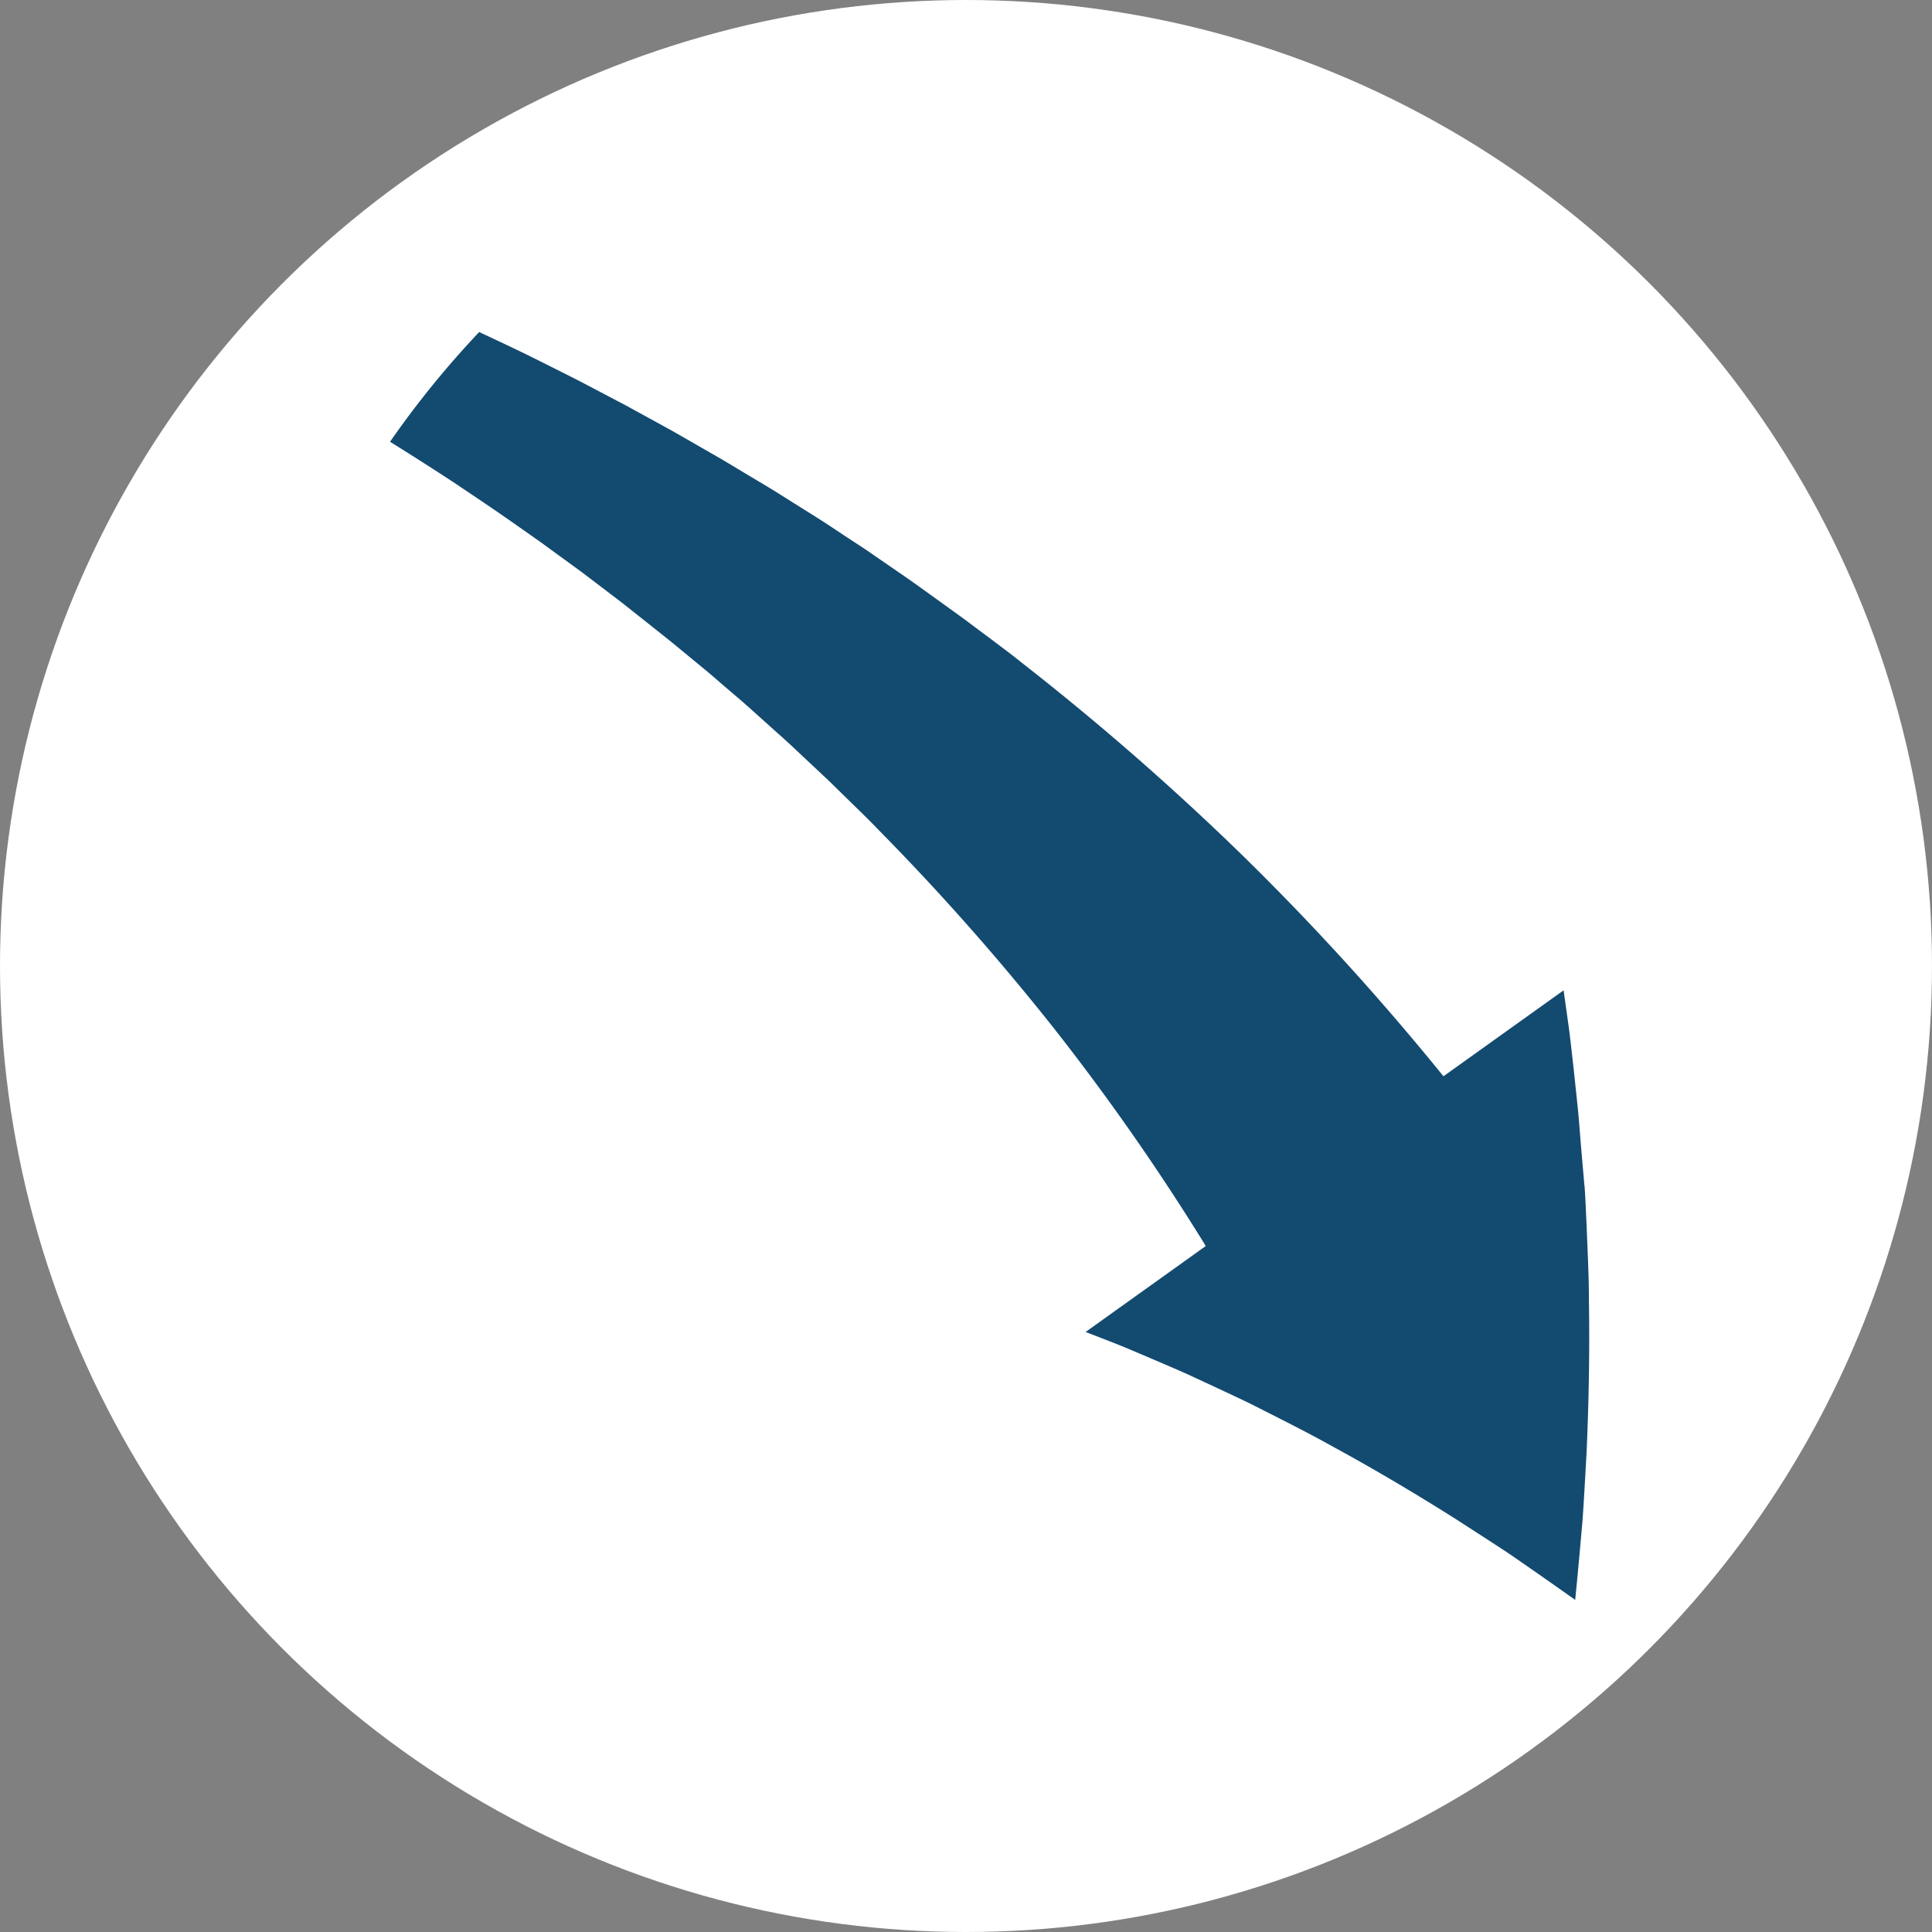 <svg xmlns="http://www.w3.org/2000/svg" xmlns:xlink="http://www.w3.org/1999/xlink" width="140" height="140" viewBox="0 0 140 140"><rect x="0" y="0" width="140" height="140" fill="#808080" stroke="none"/><defs><clipPath id="a"><rect width="86.89" height="91.879" fill="none"/></clipPath></defs><g transform="translate(-12081 -3067)"><g transform="translate(12081 3067)"><circle cx="70" cy="70" r="70" transform="translate(0)" fill="#fff"/></g><g transform="translate(12109.263 3091.06)"><g transform="translate(0 0)" clip-path="url(#a)"><path d="M86.552,61.875l-.244-2.8c-.077-.941-.145-1.892-.237-2.834l-.3-2.832c-.106-.948-.21-1.9-.33-2.856l-.4-2.851-8.707,6.228A188.107,188.107,0,0,0,61.851,38,194.762,194.762,0,0,0,45.775,23.959c-.683-.555-1.4-1.084-2.107-1.617l-2.119-1.584L39.4,19.207c-.717-.512-1.429-1.036-2.161-1.537l-2.179-1.5c-.722-.512-1.468-.975-2.2-1.463s-1.465-.975-2.211-1.441l-2.231-1.4c-.739-.473-1.5-.922-2.247-1.366s-1.5-.907-2.257-1.35l-2.279-1.31-1.139-.652-1.151-.633-2.3-1.26L14.724,4.074l-1.159-.606L12.4,2.88,10.058,1.709C8.864,1.125,7.662.563,6.46,0A68.21,68.21,0,0,0,0,7.951q2.4,1.49,4.757,3.039l2.061,1.388,1.024.695,1.024.712,2.028,1.426,2,1.458,1,.729.985.746,1.967,1.5,1.938,1.537c.644.512,1.292,1.024,1.921,1.537l1.9,1.567c.635.512,1.248,1.065,1.878,1.6s1.25,1.059,1.854,1.612l1.827,1.639c.613.54,1.205,1.1,1.8,1.661l1.786,1.675,1.747,1.707c.582.57,1.168,1.135,1.731,1.723A177.586,177.586,0,0,1,48.1,50.443,168.316,168.316,0,0,1,59.112,66.23l-8.707,6.228,2.266.881c.75.3,1.49.623,2.242.939l2.26.97c.753.331,1.487.683,2.237,1.024l2.252,1.057c.756.355,1.482.738,2.23,1.111,1.485.756,3,1.521,4.461,2.344,2.974,1.617,5.907,3.362,8.837,5.207L79.371,87.4l1.1.717c.367.239.732.481,1.088.731q2.149,1.483,4.323,3.027.259-2.622.49-5.3c.043-.449.072-.893.1-1.337l.082-1.339.152-2.7c.16-3.6.23-7.263.171-10.951,0-1.858-.1-3.7-.171-5.566-.048-.93-.079-1.878-.147-2.809" transform="translate(0 0.001)" fill="#134a70"/></g></g></g></svg>
